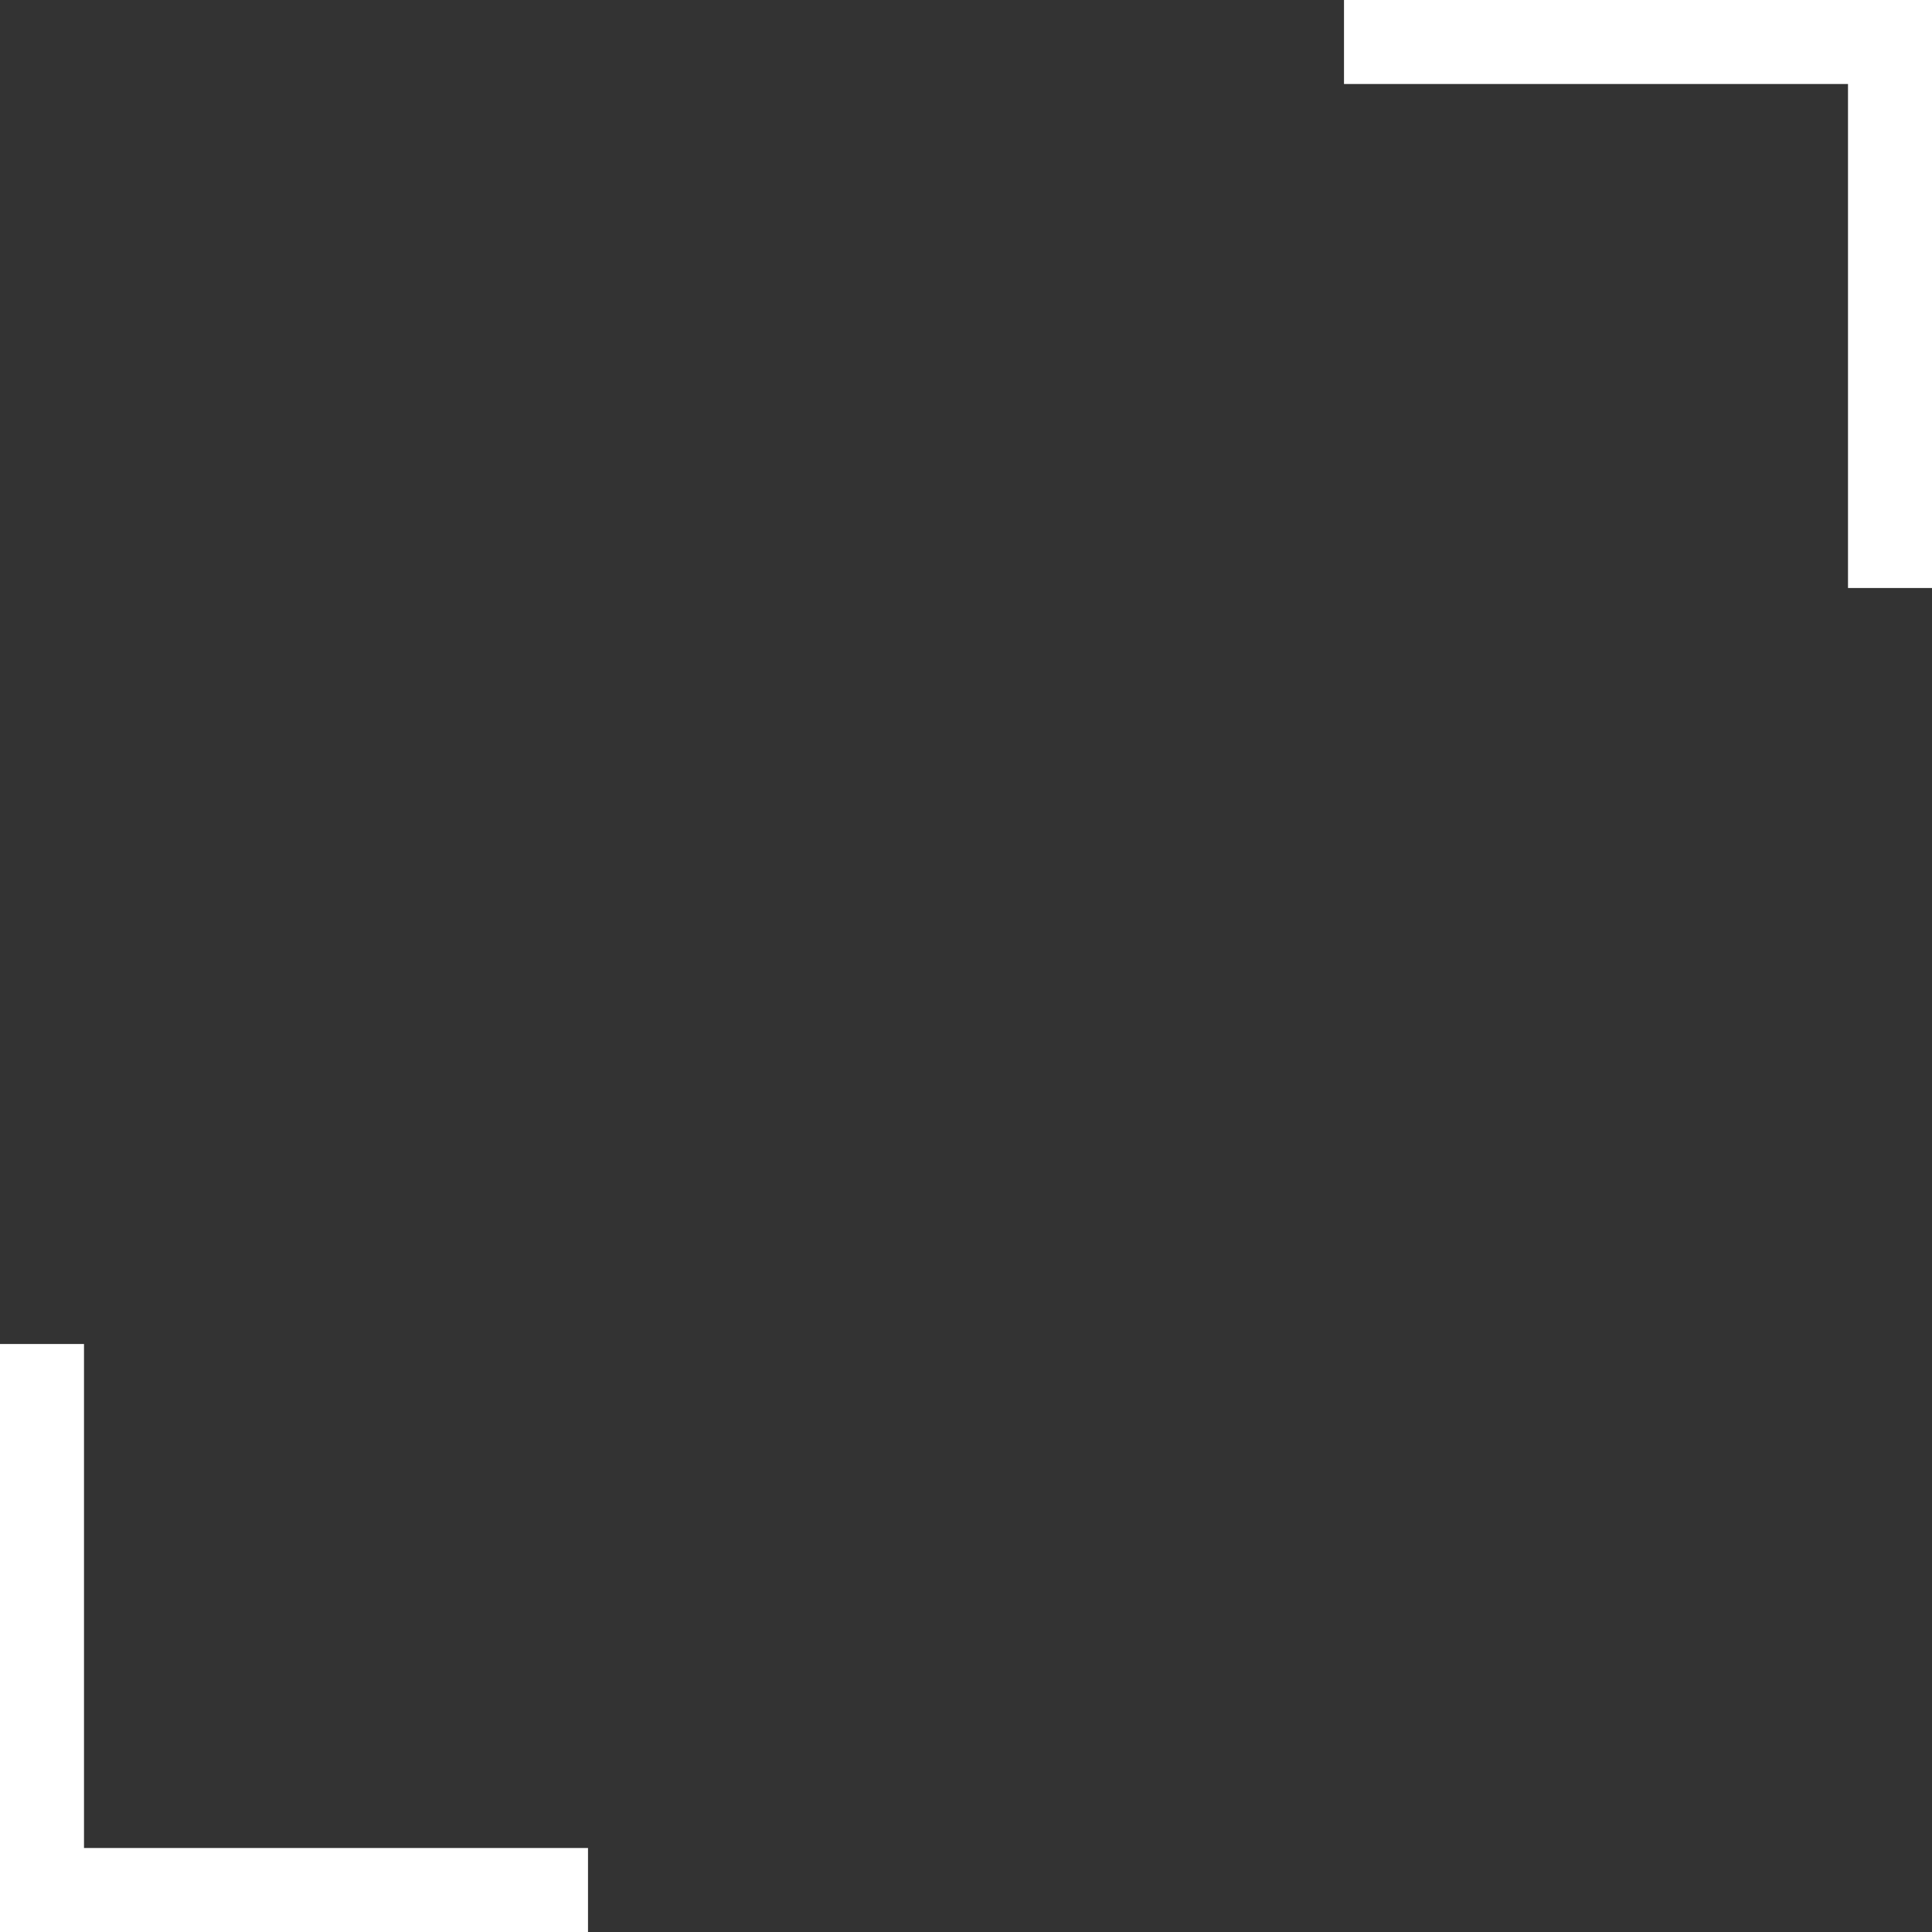 <svg width="46" height="46" viewBox="0 0 46 46" fill="none" xmlns="http://www.w3.org/2000/svg">
<rect x="0" y="0" width="46" height="46" fill="#333333" stroke="none"/>
<path fill-rule="evenodd" clip-rule="evenodd" d="M14 46L0 46L-1.22392e-06 32L2 32L2 44L14 44L14 46Z" fill="white"/>
<path fill-rule="evenodd" clip-rule="evenodd" d="M46 14L46 0L32 6.11959e-07L32 2L44 2L44 14L46 14Z" fill="white"/>
</svg>
